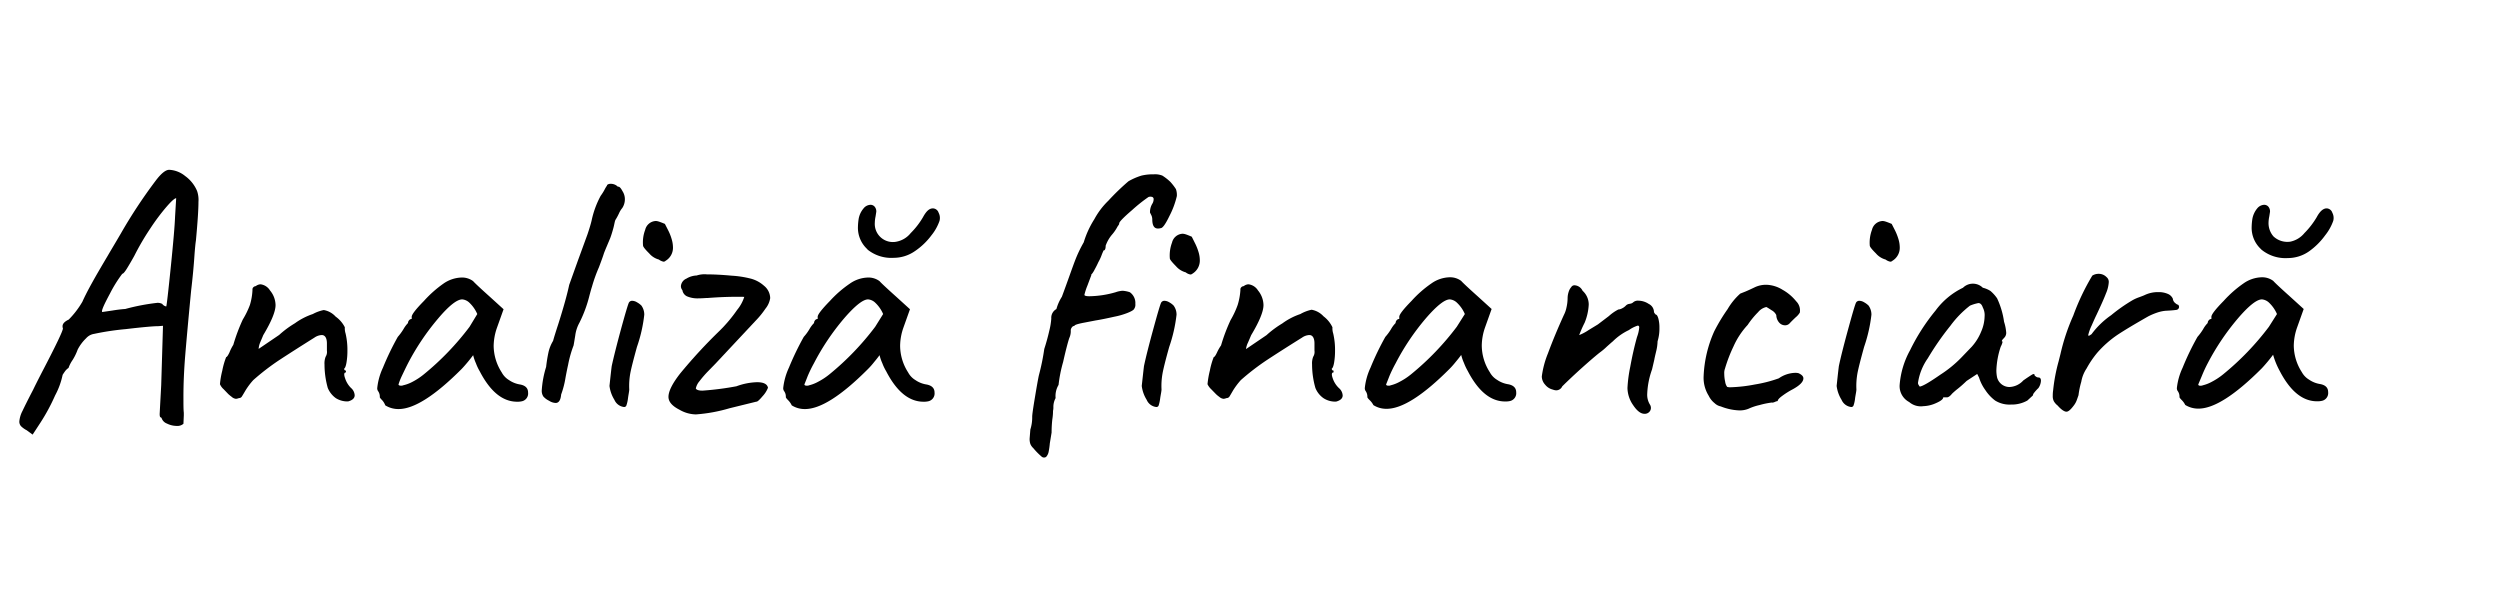 <?xml version="1.0" encoding="UTF-8"?> <svg xmlns="http://www.w3.org/2000/svg" id="Layer_1" data-name="Layer 1" viewBox="0 0 406 100"><path d="M4.33,69.87a3.71,3.71,0,0,1-.92-.66,1.1,1.1,0,0,1-.27-.77,4.5,4.5,0,0,1,.51-1.7C4,66,4.57,64.85,5.4,63.26c.24-.51.7-1.42,1.37-2.73q3.45-6.6,3.45-7.2a.84.84,0,0,1-.06-.36c0-.39.32-.75,1-1.07A14.27,14.27,0,0,0,13.38,49c.39-.88.93-1.92,1.6-3.13s1.51-2.64,2.5-4.31c.48-.83,1.19-2,2.14-3.63a81.68,81.68,0,0,1,5.65-8.57c.92-1.22,1.67-1.82,2.26-1.78a4.4,4.4,0,0,1,2.53,1A5.74,5.74,0,0,1,32,31a4.45,4.45,0,0,1,.23,1.79q0,1.84-.41,6.24c-.08.52-.16,1.33-.24,2.44q-.18,2.68-.54,5.71-.64,6.66-.95,10.41t-.3,7c0,1.11,0,1.93.06,2.44v.42l-.06,1.37a1.47,1.47,0,0,1-1.07.35,3.62,3.62,0,0,1-1.6-.38,1.45,1.45,0,0,1-.89-.93l-.18-.11q-.12-.06-.12-.54L26,65.88l.18-3.33.29-9.64-.77.06c-.79,0-2.56.16-5.29.48a43.05,43.05,0,0,0-5.12.77,2.16,2.16,0,0,0-1.31.72,6.9,6.9,0,0,0-1.37,1.84,8.38,8.38,0,0,1-.83,1.7,5.27,5.27,0,0,0-.65,1.27,2.36,2.36,0,0,0-.63.63c-.18.26-.29.43-.33.5a12.33,12.33,0,0,1-1.22,3.34,31.39,31.39,0,0,1-2.41,4.46l-1.24,1.9ZM18.19,50.44c.8-.13,1.51-.22,2.15-.26a34.34,34.34,0,0,1,5.23-1,1.64,1.64,0,0,1,.77.17,1.05,1.05,0,0,0,.66.42q.12-.36.74-6.45t.69-8.13l.18-3c-.24,0-.76.46-1.55,1.37a34.51,34.51,0,0,0-2.65,3.54,41.52,41.52,0,0,0-2.59,4.43c-.39.71-.78,1.38-1.16,2s-.64.93-.8.93a21.4,21.4,0,0,0-2,3.21c-1,1.86-1.45,2.87-1.25,3Z"></path><path d="M54.54,64.66A3.85,3.85,0,0,1,53.23,63a14.29,14.29,0,0,1-.53-3.81,3,3,0,0,1,.18-1.25,1.47,1.47,0,0,0,.21-1c0-.54,0-.92,0-1.16,0-.91-.32-1.37-.84-1.37a2.29,2.29,0,0,0-1.19.42q-3.33,2.09-5.59,3.57a37.91,37.91,0,0,0-4.34,3.33,11.19,11.19,0,0,0-1.25,1.66q-.42.72-.6,1a.54.54,0,0,1-.47.26,2,2,0,0,1-.48.12,1.23,1.23,0,0,1-.71-.33,5.92,5.92,0,0,1-.54-.44l-.77-.8a2.28,2.28,0,0,1-.59-.81,13.44,13.44,0,0,1,.38-2.2,12.25,12.25,0,0,1,.63-2.2c.12,0,.29-.25.53-.74A7.42,7.42,0,0,1,37.89,56a29.46,29.46,0,0,1,1.54-4.11,13.59,13.59,0,0,0,1.16-2.38A9.88,9.88,0,0,0,41,47.14V47a.48.48,0,0,1,.18-.38.56.56,0,0,1,.35-.15,1.37,1.37,0,0,1,.78-.3,2.1,2.1,0,0,1,1.54,1,3.79,3.79,0,0,1,.9,2.38q0,1.54-2,4.88c-.11.28-.28.67-.5,1.19A3.41,3.41,0,0,0,42,56.66l3.33-2.26a16,16,0,0,1,2.56-1.9A10.82,10.82,0,0,1,50.8,51a6.35,6.35,0,0,1,1.78-.65,3.39,3.39,0,0,1,1.93,1.07A4.74,4.74,0,0,1,56,53.15a2.73,2.73,0,0,0,.12,1,11.61,11.61,0,0,1,.3,2.8,11.29,11.29,0,0,1-.15,1.93c-.1.58-.23.9-.39,1a.46.46,0,0,0,.06.18.24.24,0,0,0,.24.12v.3c-.32,0-.36.34-.12,1A3.83,3.83,0,0,0,57,63a1.69,1.69,0,0,1,.6,1.19c0,.47-.36.81-1.07,1A3.52,3.52,0,0,1,54.54,64.66Z"></path><path d="M62.07,65q-.39-.39-.39-.51a1.54,1.54,0,0,0-.3-1,.81.81,0,0,1-.11-.53,10.26,10.26,0,0,1,.92-3.25,44.34,44.34,0,0,1,2.41-5,9,9,0,0,0,.92-1.25,4.75,4.75,0,0,1,.74-1,.68.68,0,0,1,.18-.45.54.54,0,0,1,.42-.21v-.36c0-.35.65-1.21,2-2.58A18.63,18.63,0,0,1,72,46.07a5.39,5.39,0,0,1,3-1,3,3,0,0,1,1.84.59c.2.24,1.11,1.1,2.74,2.56l2.2,2-1.07,3a9.22,9.22,0,0,0-.54,2.92,8.08,8.08,0,0,0,1.31,4.34,3.23,3.23,0,0,0,1.19,1.25,4.34,4.34,0,0,0,1.79.71c.87.16,1.3.6,1.3,1.31a1.29,1.29,0,0,1-1.07,1.43,3,3,0,0,1-.71.06q-3.51,0-6.07-4.94a8.31,8.31,0,0,1-.62-1.31,7.43,7.43,0,0,1-.45-1.31c-.24.32-.53.7-.89,1.13s-.7.82-1,1.13q-6.49,6.5-10.23,6.49a4,4,0,0,1-2.15-.6A2.67,2.67,0,0,0,62.07,65Zm3.33-2.41A6,6,0,0,0,67,62a10.79,10.79,0,0,0,1.87-1.24,44.23,44.23,0,0,0,7.38-7.68L77.51,51a5.61,5.61,0,0,0-1.25-1.81,1.93,1.93,0,0,0-1.19-.57c-.84,0-2.14,1-3.93,3.12A39.26,39.26,0,0,0,66.26,59c-.35.68-.67,1.36-1,2.05s-.46,1.14-.53,1.34S65,62.69,65.4,62.61Z"></path><path d="M88.24,64.39a1.69,1.69,0,0,1-.26-1,16.15,16.15,0,0,1,.71-3.8,23.9,23.9,0,0,1,.39-2.41,6.12,6.12,0,0,1,.74-1.82c.16-.59.44-1.49.83-2.68.88-2.77,1.47-4.91,1.79-6.42l.83-2.32.66-1.84c-.08.23.41-1.11,1.48-4.05.32-.95.54-1.69.66-2.2a14.87,14.87,0,0,1,1.48-4.05,7.72,7.72,0,0,0,.63-1,4.81,4.81,0,0,1,.39-.65c0-.08.05-.15.17-.21a.93.93,0,0,1,.42-.09,1.61,1.61,0,0,1,1.19.48c.2-.08.45.16.74.71a2.39,2.39,0,0,1,.39,1.31,2.6,2.6,0,0,1-.42,1.43,3.52,3.52,0,0,0-.53.86c-.2.42-.38.76-.54,1s-.2.74-.38,1.4-.35,1.2-.51,1.63L98.54,40c-.18.42-.33.79-.45,1.1-.16.52-.44,1.29-.83,2.32a24.52,24.52,0,0,0-1.13,3.16c-.08.23-.22.73-.42,1.48a21,21,0,0,1-1.61,4.35,5.83,5.83,0,0,0-.68,2.08c-.14.87-.23,1.41-.27,1.61a18.26,18.26,0,0,0-.89,3.15c-.08.36-.22,1-.42,2.08a14.53,14.53,0,0,1-.71,2.74c-.08.91-.38,1.37-.89,1.37a2.09,2.09,0,0,1-1.07-.36A2.88,2.88,0,0,1,88.24,64.39Z"></path><path d="M99.78,64.93a5.55,5.55,0,0,1-.8-2.26q.24-2.27.36-3.21.48-2.2,1.51-6c.7-2.56,1.13-4,1.28-4.31a.59.59,0,0,1,.54-.3,1.53,1.53,0,0,1,.77.24,3.36,3.36,0,0,1,.72.53,2.51,2.51,0,0,1,.47,1.49,23.67,23.67,0,0,1-1.19,5.23c-.55,2-.91,3.39-1.07,4.23a11.53,11.53,0,0,0-.18,2.67c0,.28-.11.75-.2,1.4a5.39,5.39,0,0,1-.27,1.22.38.38,0,0,1-.36.24A1.94,1.94,0,0,1,99.78,64.93Zm8-22.43a1.82,1.82,0,0,1-.78-.35,3.12,3.12,0,0,1-1.57-1c-.66-.65-1-1.08-1-1.28a5.72,5.72,0,0,1,.35-2.55,1.85,1.85,0,0,1,1.73-1.43,1.71,1.71,0,0,1,.47.09c.2.06.54.19,1,.38l.51,1a8,8,0,0,1,.59,1.48,4.74,4.74,0,0,1,.21,1.31,2.46,2.46,0,0,1-1.19,2.2A.5.5,0,0,1,107.73,42.5Z"></path><path d="M108.56,64.45c0-.91.64-2.19,1.93-3.83a83.37,83.37,0,0,1,6.4-6.93,23.49,23.49,0,0,0,2.82-3.36,6.36,6.36,0,0,0,1.16-2.12q-2.79-.06-5.89.18c-.39,0-.89.06-1.48.06a4.34,4.34,0,0,1-1.94-.33,1.33,1.33,0,0,1-.74-1,1,1,0,0,1-.24-.65,1.45,1.45,0,0,1,.89-1.22,3.41,3.41,0,0,1,1.67-.51,4.08,4.08,0,0,1,1.67-.18c1.15,0,2.49.07,4,.21a16.37,16.37,0,0,1,3,.45,5.19,5.19,0,0,1,2.27,1.19,2.65,2.65,0,0,1,1,2,3.58,3.58,0,0,1-.78,1.73,13.75,13.75,0,0,1-1.54,1.9l-6.55,7-1.19,1.22a17.34,17.34,0,0,0-1.42,1.64,2.69,2.69,0,0,0-.6,1.19c.12.23.48.35,1.07.35a47.85,47.85,0,0,0,5.53-.71,10.39,10.39,0,0,1,3.34-.66c1.07,0,1.66.3,1.78.9a4.35,4.35,0,0,1-.89,1.39c-.52.62-.86.91-1,.87l-4.35,1.07a25.63,25.63,0,0,1-5.47,1,5.49,5.49,0,0,1-2.68-.77C109.17,65.94,108.56,65.25,108.56,64.45Z"></path><path d="M128,65c-.26-.26-.38-.43-.38-.51a1.54,1.54,0,0,0-.3-1,.8.8,0,0,1-.12-.53,10.54,10.54,0,0,1,.92-3.25,46.16,46.16,0,0,1,2.41-5,7.6,7.6,0,0,0,.92-1.25,4.63,4.63,0,0,1,.75-1,.72.72,0,0,1,.17-.45.54.54,0,0,1,.42-.21v-.36c0-.35.66-1.21,2-2.58A18.25,18.25,0,0,1,138,46.07a5.36,5.36,0,0,1,3-1,3,3,0,0,1,1.84.59c.2.24,1.11,1.1,2.74,2.56l2.2,2-1.07,3a9.19,9.19,0,0,0-.53,2.92,8.07,8.07,0,0,0,1.3,4.34,3.23,3.23,0,0,0,1.19,1.25,4.34,4.34,0,0,0,1.79.71c.87.16,1.31.6,1.31,1.31a1.3,1.3,0,0,1-1.07,1.43,3.2,3.2,0,0,1-.72.06q-3.51,0-6.06-4.94a8.11,8.11,0,0,1-.63-1.31,7.43,7.43,0,0,1-.45-1.31c-.23.32-.53.7-.89,1.13a11.89,11.89,0,0,1-1,1.13q-6.48,6.5-10.23,6.49a3.92,3.92,0,0,1-2.14-.6A3,3,0,0,0,128,65Zm3.33-2.41a6,6,0,0,0,1.55-.6,10.79,10.79,0,0,0,1.87-1.24,44.23,44.23,0,0,0,7.38-7.68L143.42,51a5.46,5.46,0,0,0-1.25-1.81,1.91,1.91,0,0,0-1.19-.57q-1.24,0-3.93,3.12A38.75,38.75,0,0,0,132.18,59a22.28,22.28,0,0,0-1,2.05c-.27.7-.45,1.14-.53,1.34S130.9,62.69,131.31,62.61Zm9.55-22.1a4.7,4.7,0,0,1-1.55-3.66,9.8,9.8,0,0,1,.12-1.31,3.57,3.57,0,0,1,.78-1.66,1.51,1.51,0,0,1,1.13-.6.88.88,0,0,1,.68.3,1.18,1.18,0,0,1,.27.83l-.12.77a5.34,5.34,0,0,0-.12,1,2.94,2.94,0,0,0,3.51,3.09,3.9,3.9,0,0,0,2.32-1.4,12.63,12.63,0,0,0,2-2.59c.52-.95,1-1.42,1.61-1.42a1,1,0,0,1,.92.71,1.82,1.82,0,0,1,.15,1.31,7.77,7.77,0,0,1-1.31,2.35,11.06,11.06,0,0,1-2.67,2.56,6.06,6.06,0,0,1-3.45,1.1A6.17,6.17,0,0,1,140.86,40.51Z"></path><path d="M169.12,74.12a11.18,11.18,0,0,1-1.31-1.34,1.94,1.94,0,0,1-.48-.68,2.58,2.58,0,0,1-.12-.86l.12-1.49a6.56,6.56,0,0,0,.3-2.08c0-.32.14-1.32.42-3s.49-2.9.65-3.66l.18-.71a35.45,35.45,0,0,0,.71-3.63q.48-1.48.81-2.94a11.14,11.14,0,0,0,.33-2,1.62,1.62,0,0,1,.83-1.54,7.4,7.4,0,0,1,.89-2c1-2.69,1.66-4.63,2.11-5.8A20.87,20.87,0,0,1,176,39.35a15,15,0,0,1,1.72-3.75,12.19,12.19,0,0,1,2.27-3,38.2,38.2,0,0,1,3.27-3.16,10.18,10.18,0,0,1,2.11-.92,8,8,0,0,1,2-.21,3.22,3.22,0,0,1,1.4.21,8.26,8.26,0,0,1,1.28,1,8.72,8.72,0,0,1,.92,1.19,2.87,2.87,0,0,1,.15,1.13,13.73,13.73,0,0,1-1.19,3.21c-.63,1.31-1.11,2-1.43,2a1.53,1.53,0,0,1-.47.06c-.6,0-.9-.5-.9-1.49A1.65,1.65,0,0,0,187,35l-.24-.48a2.61,2.61,0,0,1,.41-1.49,1.42,1.42,0,0,0,.18-.65.38.38,0,0,0-.21-.39,1,1,0,0,0-.62,0,25.24,25.24,0,0,0-2.65,2.11c-1.41,1.21-2.11,1.94-2.11,2.17s-.15.29-.33.63a6.59,6.59,0,0,1-.8,1.16,5.74,5.74,0,0,0-1.07,1.84q0,.78-.36.78c0,.08-.13.3-.27.68a7.59,7.59,0,0,1-.56,1.22c-.16.36-.36.76-.6,1.19a3.82,3.82,0,0,1-.59.89h.06l-.66,1.76a9.36,9.36,0,0,0-.47,1.46c0,.15.28.23.83.23a16,16,0,0,0,4.23-.65,4.29,4.29,0,0,1,1.13-.24,4.46,4.46,0,0,1,1.19.24,2.13,2.13,0,0,1,.89,1.9,1.16,1.16,0,0,1-.18.78c-.08.2-.45.42-1.1.68a12,12,0,0,1-2.17.62c-1.23.28-2.24.48-3,.6l-1.87.36c-1.05.2-1.58.37-1.58.53a.5.5,0,0,0-.41.24.8.8,0,0,0-.18.48,2.59,2.59,0,0,1-.24,1.25c-.2.59-.55,1.89-1,3.89a22.34,22.34,0,0,0-.74,3.72,3.53,3.53,0,0,0-.48,2.14,3,3,0,0,0-.36,1.49,2.38,2.38,0,0,1-.06.59c0,.2,0,.68-.12,1.43a19.64,19.64,0,0,0-.11,2.08L170.49,72a11.85,11.85,0,0,1-.18,1.31,1.72,1.72,0,0,1-.42.89A.6.6,0,0,1,169.12,74.12Zm17.1-9.19a5.55,5.55,0,0,1-.8-2.26q.24-2.2.36-3.21c.31-1.47.82-3.48,1.51-6s1.12-4,1.28-4.31a.59.59,0,0,1,.54-.3,1.56,1.56,0,0,1,.77.24,3.06,3.06,0,0,1,.71.53,2.46,2.46,0,0,1,.48,1.49,24.3,24.3,0,0,1-1.19,5.23c-.56,2-.91,3.39-1.07,4.23a11.53,11.53,0,0,0-.18,2.67c0,.28-.11.75-.21,1.4a6.33,6.33,0,0,1-.26,1.22.38.38,0,0,1-.36.24A1.92,1.92,0,0,1,186.22,64.93Zm7.11-20.35a1.64,1.64,0,0,1-.77-.35,3.17,3.17,0,0,1-1.58-1c-.65-.66-1-1.08-1-1.28a5.91,5.91,0,0,1,.36-2.56,1.85,1.85,0,0,1,1.72-1.43,1.77,1.77,0,0,1,.48.09c.2.06.53.19,1,.39.08.16.25.49.5,1a8.6,8.6,0,0,1,.6,1.49,4.62,4.62,0,0,1,.21,1.3,2.49,2.49,0,0,1-1.19,2.21A.55.55,0,0,1,193.33,44.58Z"></path><path d="M214.93,64.66A3.71,3.71,0,0,1,213.62,63a13.91,13.91,0,0,1-.54-3.81,3,3,0,0,1,.18-1.25,1.47,1.47,0,0,0,.21-1c0-.54,0-.92,0-1.16,0-.91-.32-1.37-.83-1.37a2.23,2.23,0,0,0-1.19.42c-2.23,1.39-4.09,2.58-5.6,3.57a38.8,38.8,0,0,0-4.34,3.33,11.94,11.94,0,0,0-1.25,1.66c-.28.48-.47.81-.59,1a.56.56,0,0,1-.48.26,2,2,0,0,1-.47.12,1.26,1.26,0,0,1-.72-.33,4.31,4.31,0,0,1-.53-.44l-.78-.8a2.59,2.59,0,0,1-.59-.81,14.72,14.72,0,0,1,.38-2.2,12.25,12.25,0,0,1,.63-2.2c.12,0,.3-.25.53-.74a7.42,7.42,0,0,1,.66-1.16,28.69,28.69,0,0,1,1.55-4.11A14.35,14.35,0,0,0,201,49.52a10.45,10.45,0,0,0,.44-2.38V47a.48.48,0,0,1,.18-.38.56.56,0,0,1,.36-.15,1.32,1.32,0,0,1,.77-.3,2.12,2.12,0,0,1,1.55,1,3.83,3.83,0,0,1,.89,2.38q0,1.54-2,4.88l-.51,1.19a3.41,3.41,0,0,0-.33,1.07l3.33-2.26a16,16,0,0,1,2.56-1.9A10.82,10.82,0,0,1,211.18,51,6.35,6.35,0,0,1,213,50.3a3.44,3.44,0,0,1,1.94,1.07,4.79,4.79,0,0,1,1.45,1.78,2.73,2.73,0,0,0,.12,1,11.61,11.61,0,0,1,.3,2.8,11.29,11.29,0,0,1-.15,1.93c-.1.58-.23.9-.39,1a.46.46,0,0,0,.06.18.24.24,0,0,0,.24.12v.3c-.32,0-.36.34-.12,1a3.83,3.83,0,0,0,1,1.55,1.69,1.69,0,0,1,.6,1.19c0,.47-.36.81-1.07,1A3.48,3.48,0,0,1,214.93,64.66Z"></path><path d="M222.45,65q-.39-.39-.39-.51a1.6,1.6,0,0,0-.29-1,.8.8,0,0,1-.12-.53,10.26,10.26,0,0,1,.92-3.25,44.34,44.34,0,0,1,2.41-5,8.23,8.23,0,0,0,.92-1.25,4.63,4.63,0,0,1,.75-1,.67.67,0,0,1,.17-.45.54.54,0,0,1,.42-.21v-.36c0-.35.65-1.21,2-2.58a18.25,18.25,0,0,1,3.22-2.83,5.36,5.36,0,0,1,3-1,3,3,0,0,1,1.84.59c.2.24,1.11,1.1,2.74,2.56l2.2,2-1.07,3a9.19,9.19,0,0,0-.53,2.92,8.07,8.07,0,0,0,1.3,4.34,3.23,3.23,0,0,0,1.19,1.25,4.34,4.34,0,0,0,1.79.71c.87.16,1.31.6,1.31,1.31a1.3,1.3,0,0,1-1.07,1.43,3.2,3.2,0,0,1-.72.06q-3.51,0-6.07-4.94a9.34,9.34,0,0,1-.62-1.31,7.43,7.43,0,0,1-.45-1.31c-.23.32-.53.7-.89,1.13a13.44,13.44,0,0,1-1,1.13q-6.48,6.5-10.23,6.49a3.9,3.9,0,0,1-2.14-.6A3,3,0,0,0,222.45,65Zm3.33-2.41a6,6,0,0,0,1.55-.6,10.79,10.79,0,0,0,1.87-1.24,44.23,44.23,0,0,0,7.38-7.68L237.89,51a5.46,5.46,0,0,0-1.25-1.81,1.91,1.91,0,0,0-1.19-.57q-1.24,0-3.93,3.12A38.75,38.75,0,0,0,226.65,59a22.28,22.28,0,0,0-1,2.05c-.27.7-.45,1.14-.53,1.34S225.37,62.69,225.78,62.61Z"></path><path d="M265.22,65.79A5,5,0,0,1,264.3,63a22.59,22.59,0,0,1,.45-3.42c.3-1.65.66-3.27,1.1-4.85a5.66,5.66,0,0,0,.36-1.55q0-.3-.24-.3a5.13,5.13,0,0,0-1.43.72,9.4,9.4,0,0,0-2.62,1.84c-.2.16-.51.44-.95.83a10.44,10.44,0,0,1-1.19,1q-1.12.89-3,2.58c-1.25,1.13-2.27,2.1-3.07,2.89a1.08,1.08,0,0,1-1,.65,1.79,1.79,0,0,1-.53-.12,2.28,2.28,0,0,1-1.25-.8,2,2,0,0,1-.54-1.34,15,15,0,0,1,1-3.75q1.05-2.85,2.59-6.24a4.6,4.6,0,0,0,.42-1.22,7,7,0,0,0,.18-1.52,3.29,3.29,0,0,1,.17-1,2,2,0,0,1,.42-.77.59.59,0,0,1,.54-.3,1.53,1.53,0,0,1,1.3.89,3,3,0,0,1,1,2.26,8.85,8.85,0,0,1-.66,2.92c-.28.55-.48,1-.62,1.34s-.23.56-.27.68a8,8,0,0,0,1.55-.83l1.48-.9,1.79-1.36a7.15,7.15,0,0,1,1.54-1.07,1.42,1.42,0,0,0,.6-.18,2.07,2.07,0,0,0,.59-.42,1,1,0,0,1,.33-.24.69.69,0,0,1,.21-.06l.3-.06a.88.88,0,0,0,.41-.23,1.17,1.17,0,0,1,.84-.24,3.09,3.09,0,0,1,1.66.53,1.49,1.49,0,0,1,.84,1.19.51.51,0,0,0,.11.33l.18.21c.16,0,.3.21.42.62a5.56,5.56,0,0,1,.18,1.52,7,7,0,0,1-.3,2.2,7.56,7.56,0,0,1-.24,1.67c-.16.67-.26,1.11-.29,1.31L268.29,60a13.22,13.22,0,0,0-.78,3.93,3.05,3.05,0,0,0,.48,1.84,1.07,1.07,0,0,1,.12.48.94.94,0,0,1-.27.65,1,1,0,0,1-.8.3C266.44,67.19,265.84,66.72,265.22,65.79Z"></path><path d="M282.45,66.65a9,9,0,0,1-3-.65,2,2,0,0,1-1-.53,3.38,3.38,0,0,1-.95-1.19,5.51,5.51,0,0,1-.83-3.22,19.73,19.73,0,0,1,1.72-7.25,29.06,29.06,0,0,1,2.17-3.6,10.3,10.3,0,0,1,2.06-2.53l.83-.33c.43-.18.93-.41,1.49-.68a4.26,4.26,0,0,1,2-.42,5.28,5.28,0,0,1,2.53.8,7.6,7.6,0,0,1,2.23,1.88,2.09,2.09,0,0,1,.59,1.84,3,3,0,0,1-.68.77c-.42.4-.75.72-1,1a1,1,0,0,1-.72.29,1.27,1.27,0,0,1-.95-.44,1.9,1.9,0,0,1-.47-1.22,1.78,1.78,0,0,0-.75-.78c-.41-.27-.7-.45-.86-.53a2.39,2.39,0,0,0-1.34.83,13.46,13.46,0,0,0-1.7,2.08,12.73,12.73,0,0,0-2.31,3.51,23.91,23.91,0,0,0-1.37,3.57,2.06,2.06,0,0,0-.12.84,5.92,5.92,0,0,0,.15,1.31,1.82,1.82,0,0,0,.32.83,1.75,1.75,0,0,0,.6.06,24.08,24.08,0,0,0,3.9-.45,21.42,21.42,0,0,0,3.89-1,4.87,4.87,0,0,1,2.62-.89,2,2,0,0,1,.59.06c.52.24.78.51.78.83,0,.56-.58,1.15-1.73,1.78a12.9,12.9,0,0,0-1.72,1.08c-.48.35-.72.63-.72.83a1.62,1.62,0,0,0-.47.15q-.36.15-.48.09a13.38,13.38,0,0,0-2,.41,9,9,0,0,0-1.79.6A3.76,3.76,0,0,1,282.45,66.65Z"></path><path d="M299.07,64.93a5.55,5.55,0,0,1-.8-2.26q.24-2.27.36-3.21c.31-1.47.82-3.48,1.51-6s1.12-4,1.28-4.31a.59.59,0,0,1,.54-.3,1.56,1.56,0,0,1,.77.24,3.36,3.36,0,0,1,.72.53,2.51,2.51,0,0,1,.47,1.49,24.3,24.3,0,0,1-1.19,5.23c-.55,2-.91,3.39-1.07,4.23a11.53,11.53,0,0,0-.18,2.67c0,.28-.11.75-.21,1.4a5,5,0,0,1-.26,1.22.38.38,0,0,1-.36.24A1.94,1.94,0,0,1,299.07,64.93ZM307,42.5a1.82,1.82,0,0,1-.78-.35,3.12,3.12,0,0,1-1.57-1c-.66-.65-1-1.08-1-1.28a5.88,5.88,0,0,1,.36-2.55,1.85,1.85,0,0,1,1.73-1.43,1.71,1.71,0,0,1,.47.09c.2.06.54.19,1,.38l.51,1a8.76,8.76,0,0,1,.59,1.48,4.74,4.74,0,0,1,.21,1.31,2.46,2.46,0,0,1-1.19,2.2A.52.52,0,0,1,307,42.5Z"></path><path d="M310.05,65.29a2.92,2.92,0,0,1-1.55-2.74,13.84,13.84,0,0,1,1.7-5.68,32.48,32.48,0,0,1,4.13-6.43,12,12,0,0,1,4.46-3.71,2.29,2.29,0,0,1,3.22,0,4,4,0,0,1,1.25.53,6.15,6.15,0,0,1,1.07,1.19,13.32,13.32,0,0,1,1.13,3.81,7.36,7.36,0,0,1,.35,1.78,1.14,1.14,0,0,1-.35.84l-.21.23a.53.53,0,0,0-.15.27q0,.09.12.09a1.35,1.35,0,0,1-.06.27,3.19,3.19,0,0,1-.24.56,13.42,13.42,0,0,0-.71,3.87,5.72,5.72,0,0,0,.12,1.13,2.08,2.08,0,0,0,2,1.55,3.2,3.2,0,0,0,2.26-1.07c.63-.44,1.1-.75,1.4-.93s.44-.12.44.15l.24.18a.65.65,0,0,0,.36.12q.42,0,.42.54a2.29,2.29,0,0,1-.42,1.19,6.29,6.29,0,0,0-.65.71.88.88,0,0,0-.24.48l-.9.83a5.18,5.18,0,0,1-2.67.65,4.41,4.41,0,0,1-2.56-.65,6.8,6.8,0,0,1-1.61-1.73,6.89,6.89,0,0,1-1-2l-.3-.59-1.72,1.13c-.4.39-.85.8-1.37,1.22a12.81,12.81,0,0,0-1,.86c-.32.4-.6.59-.83.59h-.6c0,.28-.38.59-1.16.93a5.35,5.35,0,0,1-2.05.5A2.91,2.91,0,0,1,310.05,65.29Zm5.06-4.44a19,19,0,0,0,3.39-2.76l1.72-1.79a8.37,8.37,0,0,0,1.52-2.44,6.5,6.5,0,0,0,.56-2.49,2.64,2.64,0,0,0-.29-1.43q-.24-.72-.72-.72a6.6,6.6,0,0,0-1.37.42,16.37,16.37,0,0,0-3.18,3.27,45.28,45.28,0,0,0-3.66,5.27,9.27,9.27,0,0,0-1.6,4,.65.65,0,0,0,.12.36,1.27,1.27,0,0,0,.17.24C312.21,62.73,313.32,62.1,315.11,60.85Z"></path><path d="M333.55,65.17a1.77,1.77,0,0,1-.18-.89,5.62,5.62,0,0,1,.06-.9,28.12,28.12,0,0,1,.89-4.7l.3-1.19a33.24,33.24,0,0,1,2.08-6.24,37.52,37.52,0,0,1,3.09-6.49,1.87,1.87,0,0,1,1-.29,1.75,1.75,0,0,1,1.31.53,1,1,0,0,1,.36.89,5.45,5.45,0,0,1-.45,1.76c-.29.77-.8,1.91-1.51,3.42-.16.32-.43.91-.81,1.78a7.62,7.62,0,0,0-.56,1.55q0,.12.06.12a.4.4,0,0,0,.24-.09,1.5,1.5,0,0,1,.23-.15,13.5,13.5,0,0,1,3.19-3.09,26.47,26.47,0,0,1,3.48-2.44,6.54,6.54,0,0,1,1.07-.48c.43-.16.73-.27.89-.35a5,5,0,0,1,2.26-.48,3.66,3.66,0,0,1,1.46.27,1.54,1.54,0,0,1,.86.8,1,1,0,0,0,.33.66,2.62,2.62,0,0,0,.39.29.23.23,0,0,1,.23.15.69.69,0,0,1,.06.21.5.5,0,0,1-.47.51c-.32.05-.9.1-1.73.14a6,6,0,0,0-1.37.3,10.76,10.76,0,0,0-1.42.6c-2.23,1.27-3.88,2.26-5,3a17.21,17.21,0,0,0-3.3,2.92,15.68,15.68,0,0,0-1.73,2.55A5.59,5.59,0,0,0,338,62a13.3,13.3,0,0,0-.45,2.18l-.24.68a3.24,3.24,0,0,1-.53,1c-.48.64-.87,1-1.19,1s-.83-.31-1.43-1A2.46,2.46,0,0,1,333.55,65.17Z"></path><path d="M354.34,65q-.39-.39-.39-.51a1.54,1.54,0,0,0-.3-1,.8.8,0,0,1-.12-.53,10.36,10.36,0,0,1,.93-3.25,42.66,42.66,0,0,1,2.41-5,9,9,0,0,0,.92-1.25,4.4,4.4,0,0,1,.74-1,.68.68,0,0,1,.18-.45.54.54,0,0,1,.42-.21v-.36c0-.35.65-1.21,2-2.58a18.63,18.63,0,0,1,3.21-2.83,5.36,5.36,0,0,1,3-1,3,3,0,0,1,1.84.59c.2.24,1.11,1.1,2.74,2.56l2.2,2-1.07,3a9.22,9.22,0,0,0-.54,2.92,8.08,8.08,0,0,0,1.31,4.34A3.23,3.23,0,0,0,375,61.66a4.34,4.34,0,0,0,1.79.71c.87.16,1.3.6,1.3,1.31A1.29,1.29,0,0,1,377,65.11a3.1,3.1,0,0,1-.71.06q-3.51,0-6.07-4.94a12.76,12.76,0,0,1-1.07-2.62c-.24.32-.53.7-.89,1.13s-.7.82-1,1.13q-6.5,6.5-10.24,6.49a4,4,0,0,1-2.14-.6A2.88,2.88,0,0,0,354.34,65Zm3.33-2.41a6,6,0,0,0,1.55-.6,10.79,10.79,0,0,0,1.87-1.24,44.23,44.23,0,0,0,7.38-7.68L369.78,51a5.61,5.61,0,0,0-1.25-1.81,1.93,1.93,0,0,0-1.19-.57q-1.26,0-3.93,3.12A39.26,39.26,0,0,0,358.53,59a22.17,22.17,0,0,0-.95,2.05L357,62.43Q357,62.73,357.67,62.61Zm9.55-22.1a4.7,4.7,0,0,1-1.55-3.66,9.8,9.8,0,0,1,.12-1.31,3.67,3.67,0,0,1,.77-1.66,1.54,1.54,0,0,1,1.13-.6.89.89,0,0,1,.69.3,1.18,1.18,0,0,1,.27.83l-.12.77a5.34,5.34,0,0,0-.12,1,3.27,3.27,0,0,0,.8,2.23,3.31,3.31,0,0,0,2.71.86,4,4,0,0,0,2.32-1.4,13,13,0,0,0,2-2.59c.51-.95,1.05-1.42,1.61-1.42a1,1,0,0,1,.92.71,1.82,1.82,0,0,1,.15,1.31,8,8,0,0,1-1.31,2.35A11.29,11.29,0,0,1,375,40.81a6,6,0,0,1-3.45,1.1A6.16,6.16,0,0,1,367.22,40.51Z"></path></svg> 
